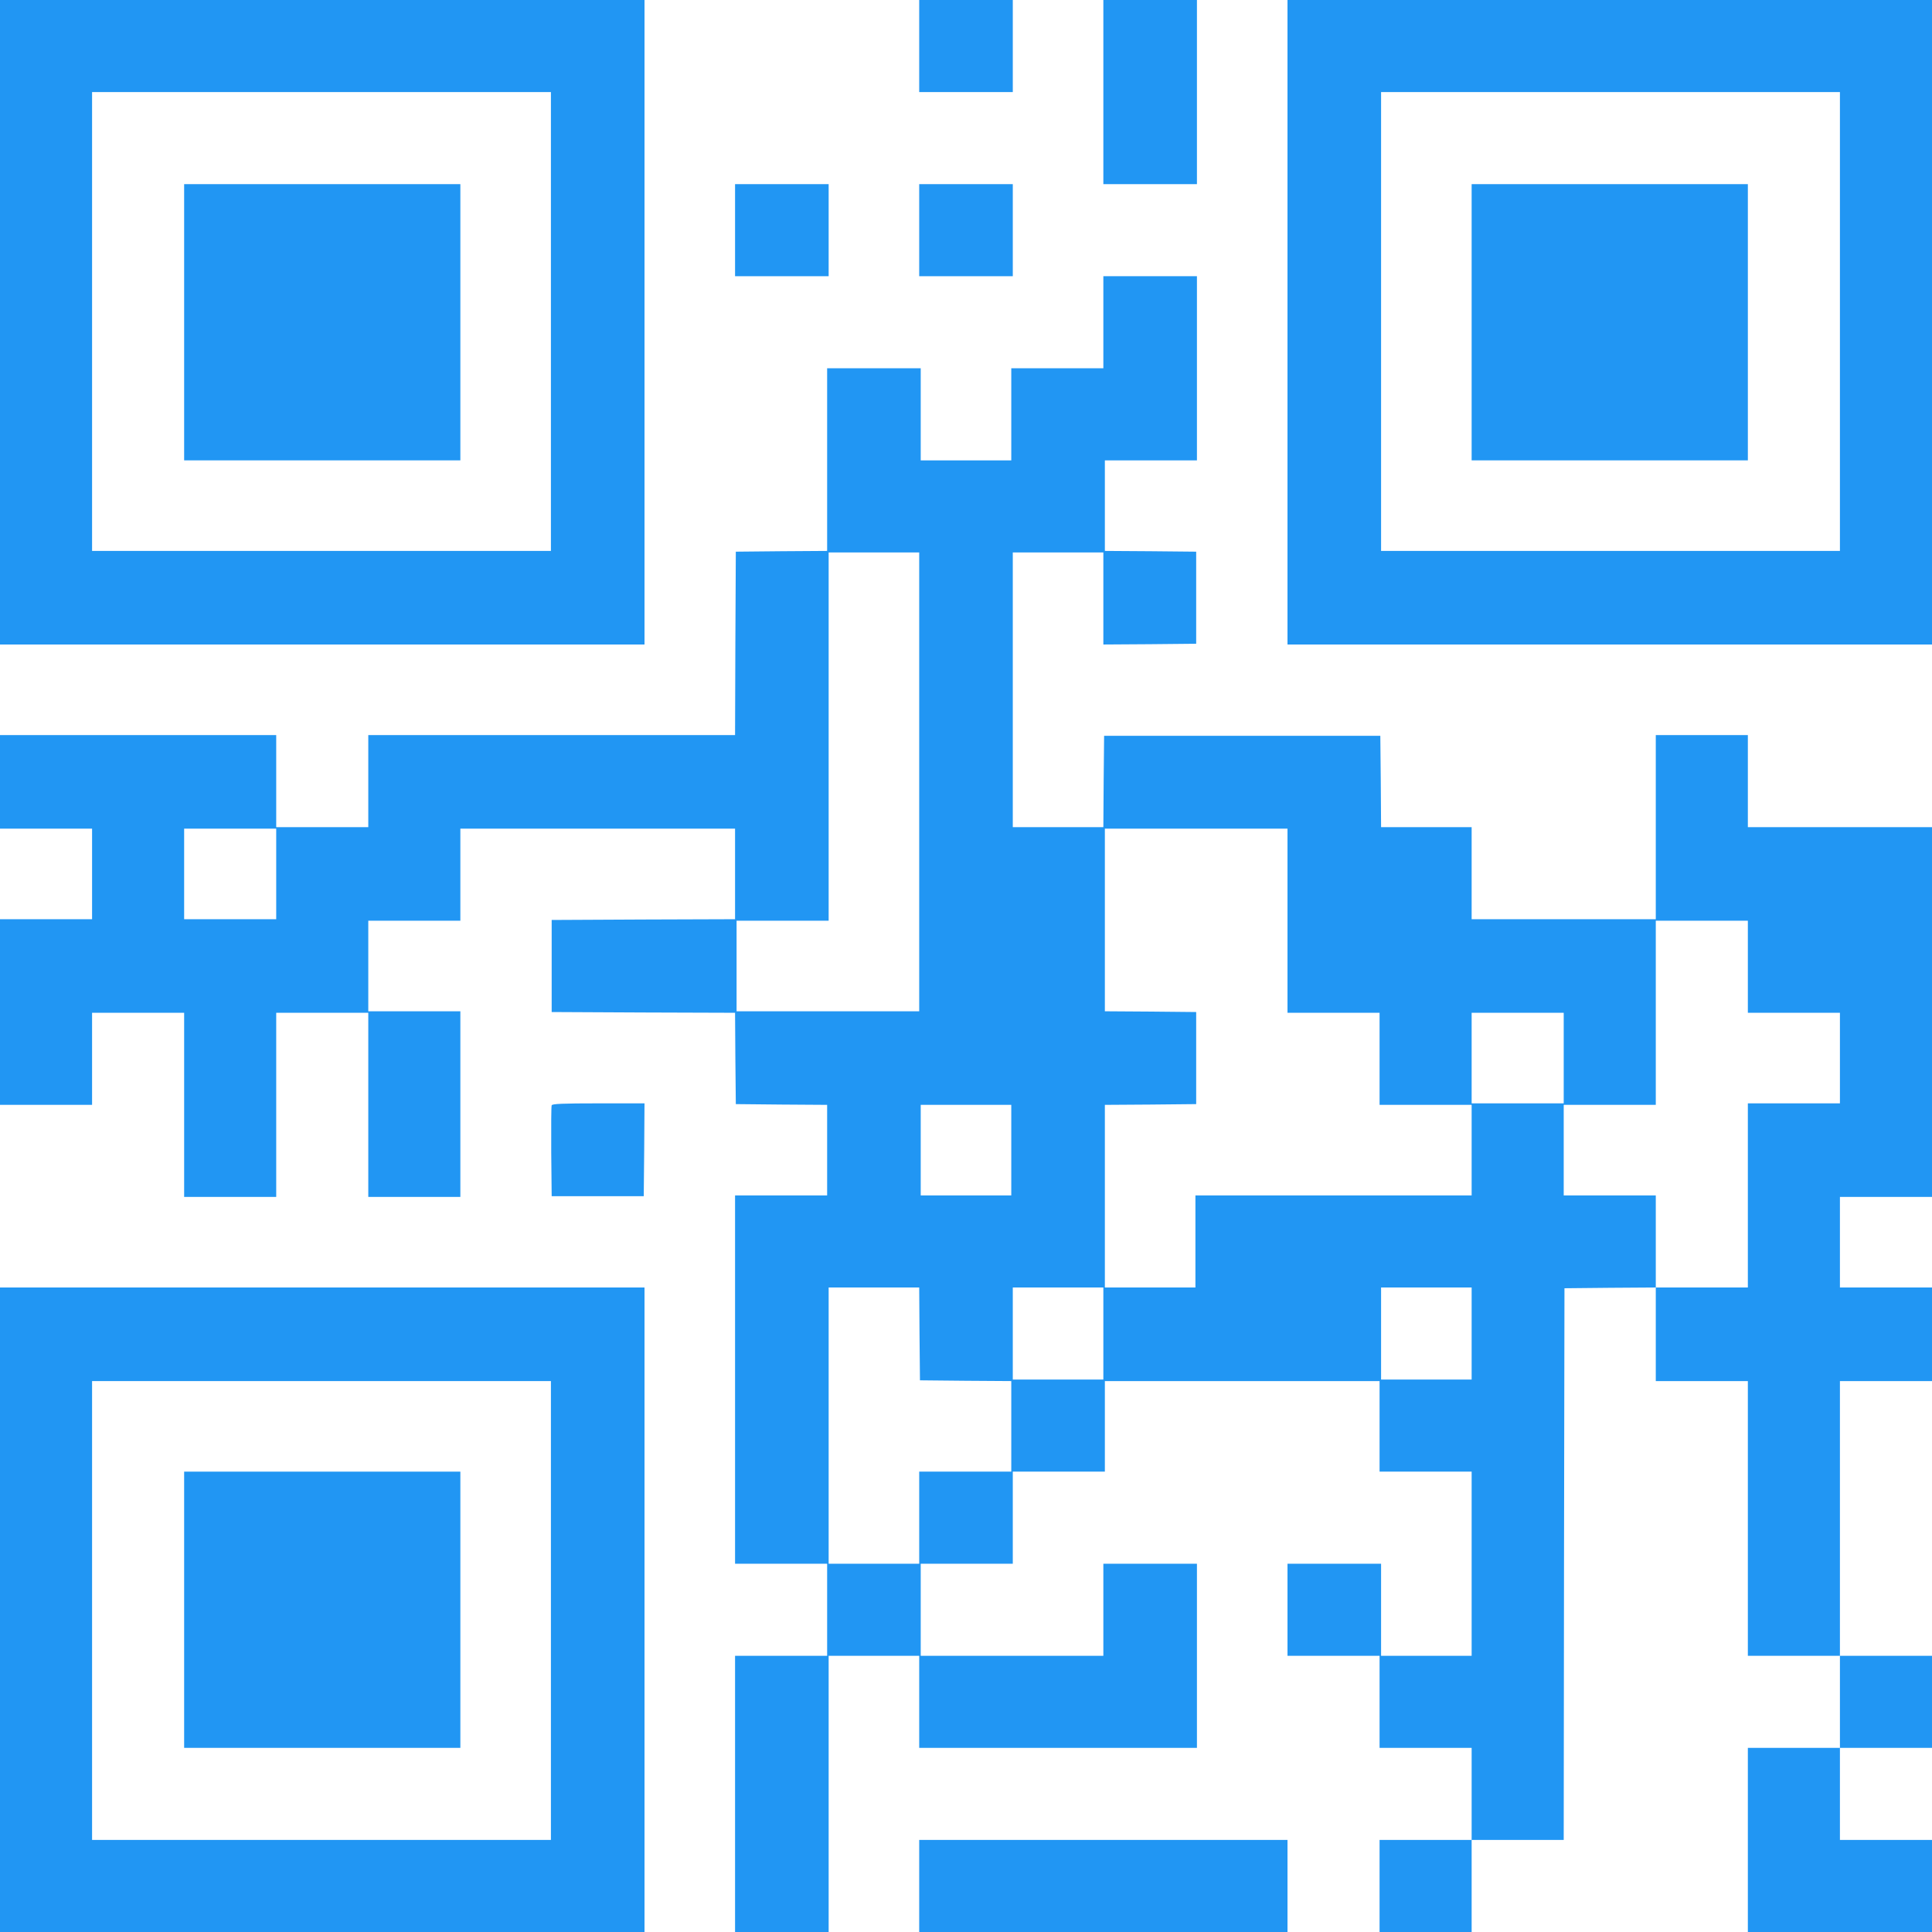 <?xml version="1.0" standalone="no"?>
<!DOCTYPE svg PUBLIC "-//W3C//DTD SVG 20010904//EN"
 "http://www.w3.org/TR/2001/REC-SVG-20010904/DTD/svg10.dtd">
<svg version="1.0" xmlns="http://www.w3.org/2000/svg"
 width="1280pt" height="1280pt" viewBox="0 0 1280 1280"
 preserveAspectRatio="xMidYMid meet">
<g transform="translate(0,1280) scale(0.1,-0.1)"
fill="#2196f3" stroke="none">
<path d="M0 10665 l0 -2135 2135 0 2135 0 0 2135 0 2135 -2135 0 -2135 0 0
-2135z m3650 5 l0 -1520 -1520 0 -1520 0 0 1520 0 1520 1520 0 1520 0 0 -1520z"/>
<path d="M1220 10665 l0 -915 915 0 915 0 0 915 0 915 -915 0 -915 0 0 -915z"/>
<path d="M6090 12495 l0 -305 310 0 310 0 0 305 0 305 -310 0 -310 0 0 -305z"/>
<path d="M7310 12190 l0 -610 310 0 310 0 0 610 0 610 -310 0 -310 0 0 -610z"/>
<path d="M8530 10665 l0 -2135 2135 0 2135 0 0 2135 0 2135 -2135 0 -2135 0 0
-2135z m3660 5 l0 -1520 -1520 0 -1520 0 0 1520 0 1520 1520 0 1520 0 0 -1520z"/>
<path d="M9750 10665 l0 -915 915 0 915 0 0 915 0 915 -915 0 -915 0 0 -915z"/>
<path d="M4870 11275 l0 -305 310 0 310 0 0 305 0 305 -310 0 -310 0 0 -305z"/>
<path d="M6090 11275 l0 -305 310 0 310 0 0 305 0 305 -310 0 -310 0 0 -305z"/>
<path d="M7310 10665 l0 -305 -305 0 -305 0 0 -305 0 -305 -300 0 -300 0 0
305 0 305 -310 0 -310 0 0 -605 0 -605 -302 -2 -303 -3 -3 -607 -2 -608 -1215
0 -1215 0 0 -305 0 -305 -305 0 -305 0 0 305 0 305 -915 0 -915 0 0 -310 0
-310 305 0 305 0 0 -300 0 -300 -305 0 -305 0 0 -615 0 -615 305 0 305 0 0
305 0 305 305 0 305 0 0 -610 0 -610 305 0 305 0 0 610 0 610 305 0 305 0 0
-610 0 -610 305 0 305 0 0 615 0 615 -305 0 -305 0 0 300 0 300 305 0 305 0 0
305 0 305 910 0 910 0 0 -300 0 -300 -607 -2 -608 -3 0 -305 0 -305 607 -3
608 -2 2 -303 3 -302 303 -3 302 -2 0 -300 0 -300 -305 0 -305 0 0 -1220 0
-1220 305 0 305 0 0 -305 0 -305 -305 0 -305 0 0 -915 0 -915 310 0 310 0 0
915 0 915 300 0 300 0 0 -305 0 -305 920 0 920 0 0 610 0 610 -310 0 -310 0 0
-305 0 -305 -605 0 -605 0 0 305 0 305 305 0 305 0 0 305 0 305 305 0 305 0 0
300 0 300 910 0 910 0 0 -300 0 -300 305 0 305 0 0 -610 0 -610 -300 0 -300 0
0 305 0 305 -310 0 -310 0 0 -305 0 -305 305 0 305 0 0 -305 0 -305 305 0 305
0 0 -305 0 -305 -305 0 -305 0 0 -305 0 -305 305 0 305 0 0 305 0 305 305 0
305 0 2 1827 3 1828 303 3 302 2 0 -310 0 -310 305 0 305 0 0 -910 0 -910 305
0 305 0 0 -305 0 -305 -305 0 -305 0 0 -610 0 -610 610 0 610 0 0 305 0 305
-305 0 -305 0 0 305 0 305 305 0 305 0 0 305 0 305 -305 0 -305 0 0 910 0 910
305 0 305 0 0 310 0 310 -305 0 -305 0 0 300 0 300 305 0 305 0 0 1225 0 1225
-610 0 -610 0 0 305 0 305 -305 0 -305 0 0 -610 0 -610 -610 0 -610 0 0 305 0
305 -300 0 -300 0 -2 303 -3 302 -915 0 -915 0 -3 -302 -2 -303 -300 0 -300 0
0 910 0 910 300 0 300 0 0 -305 0 -305 308 2 307 3 0 305 0 305 -302 3 -303 2
0 300 0 300 305 0 305 0 0 610 0 610 -310 0 -310 0 0 -305z m-1220 -3045 l0
-1520 -605 0 -605 0 0 300 0 300 305 0 305 0 0 1220 0 1220 300 0 300 0 0
-1520z m-4260 -610 l0 -300 -305 0 -305 0 0 300 0 300 305 0 305 0 0 -300z
m6700 -310 l0 -610 305 0 305 0 0 -305 0 -305 305 0 305 0 0 -300 0 -300 -915
0 -915 0 0 -305 0 -305 -300 0 -300 0 0 605 0 605 303 2 302 3 0 305 0 305
-302 3 -303 2 0 605 0 605 605 0 605 0 0 -610z m3050 -305 l0 -305 305 0 305
0 0 -300 0 -300 -305 0 -305 0 0 -610 0 -610 -305 0 -305 0 0 305 0 305 -305
0 -305 0 0 300 0 300 305 0 305 0 0 610 0 610 305 0 305 0 0 -305z m-1220
-605 l0 -300 -305 0 -305 0 0 300 0 300 305 0 305 0 0 -300z m-3660 -610 l0
-300 -300 0 -300 0 0 300 0 300 300 0 300 0 0 -300z m-608 -1217 l3 -308 303
-3 302 -2 0 -300 0 -300 -305 0 -305 0 0 -305 0 -305 -300 0 -300 0 0 915 0
915 300 0 300 0 2 -307z m1218 2 l0 -305 -300 0 -300 0 0 305 0 305 300 0 300
0 0 -305z m2440 0 l0 -305 -300 0 -300 0 0 305 0 305 300 0 300 0 0 -305z"/>
<path d="M3655 5477 c-3 -7 -4 -145 -3 -307 l3 -295 305 0 305 0 3 308 2 307
-305 0 c-237 0 -307 -3 -310 -13z"/>
<path d="M0 2135 l0 -2135 2135 0 2135 0 0 2135 0 2135 -2135 0 -2135 0 0
-2135z m3650 -5 l0 -1520 -1520 0 -1520 0 0 1520 0 1520 1520 0 1520 0 0
-1520z"/>
<path d="M1220 2135 l0 -915 915 0 915 0 0 915 0 915 -915 0 -915 0 0 -915z"/>
<path d="M6090 305 l0 -305 1220 0 1220 0 0 305 0 305 -1220 0 -1220 0 0 -305z"/>
</g>
</svg>
